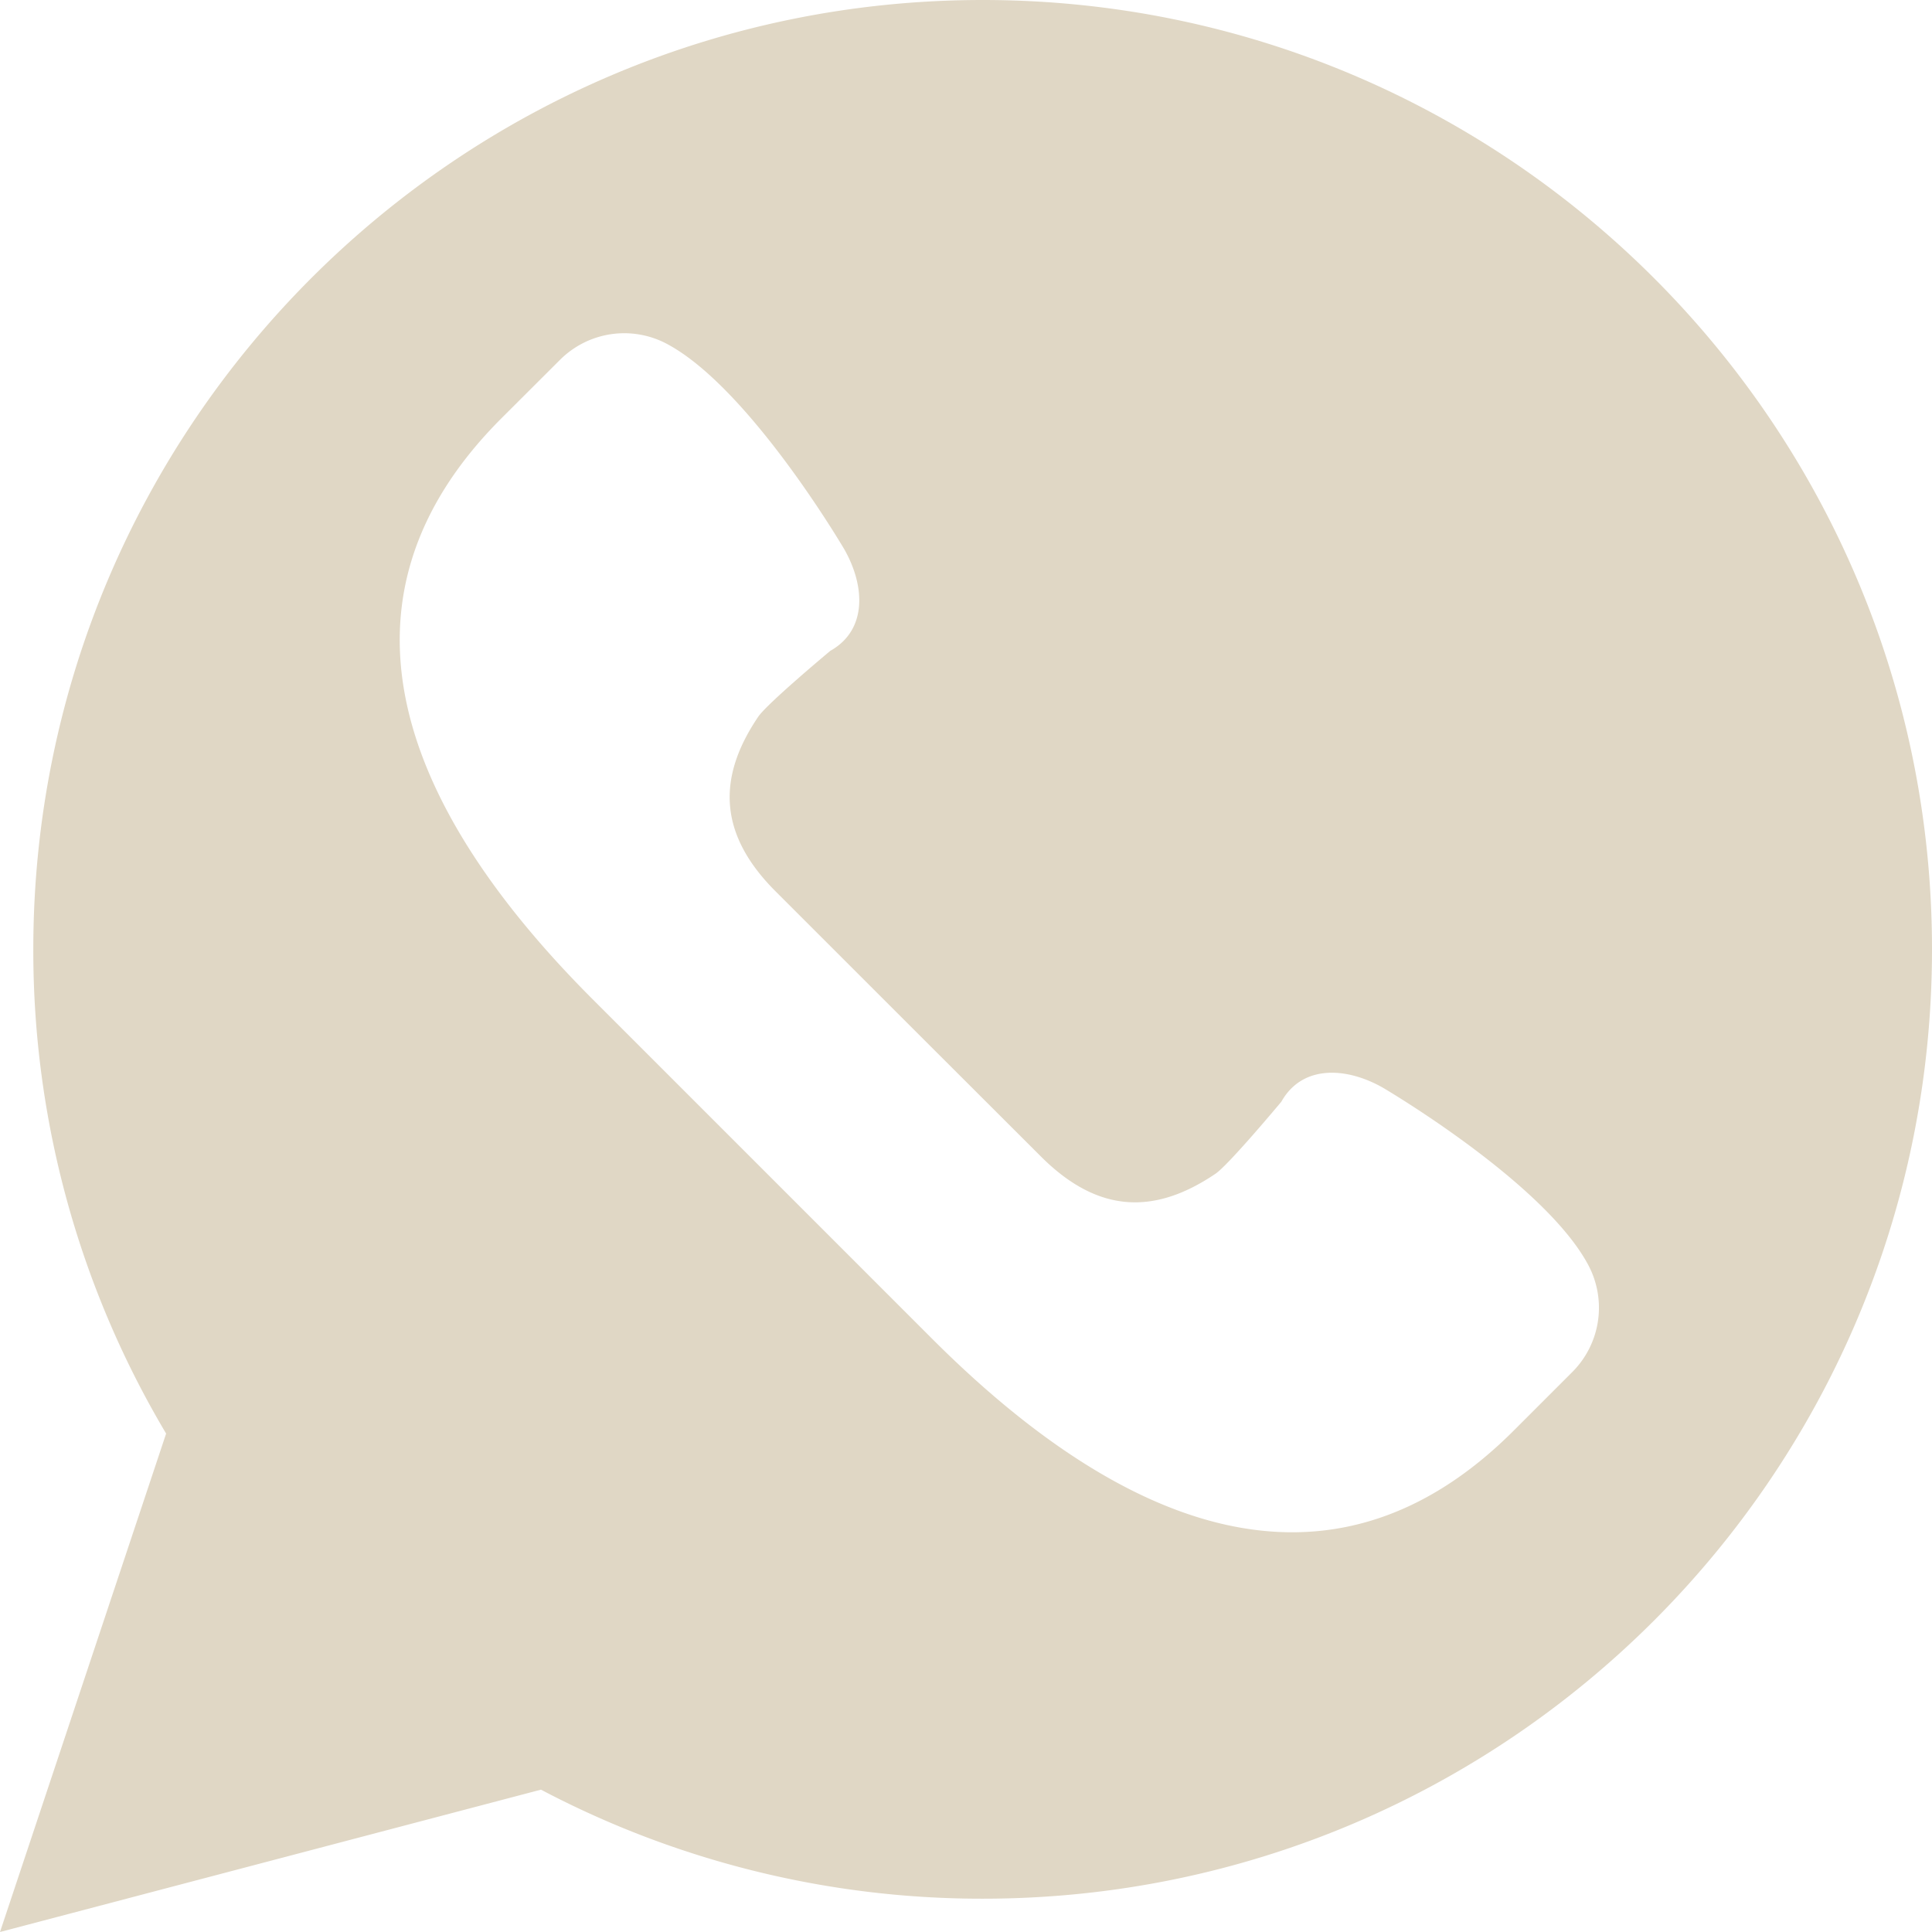 <?xml version="1.0" encoding="UTF-8"?> <svg xmlns="http://www.w3.org/2000/svg" id="Capa_1" data-name="Capa 1" viewBox="0 0 800 800"> <defs> <style>.cls-1{fill:#e0d7c5;}</style> </defs> <path class="cls-1" d="M406.9,0C189.79,0,13.79,176,13.79,393.1a391,391,0,0,0,55,200.51L0,800l224-58.94a391.36,391.36,0,0,0,182.9,45.15c217.1,0,393.1-176,393.1-393.11S624,0,406.9,0ZM651.06,568.12l-24.25,24.25c-76.92,76.93-163.76,39-240.69-37.87l-70.3-70.31-70.3-70.3C168.59,337,130.72,250.12,207.64,173.2L231.89,149a37.61,37.61,0,0,1,44.18-6.65c34.3,18.16,73.53,85.09,73.53,85.09,8.63,15.15,9.6,33.41-5.79,42.06,0,0-26.09,21.75-29.84,27.28-17.11,25.27-16.45,48.68,7.17,72.3l54.92,54.91L431,478.86c23.62,23.62,47,24.28,72.3,7.17,5.53-3.75,27.28-29.84,27.28-29.84,8.64-15.39,26.91-14.42,42.06-5.79,0,0,66.93,39.23,85.09,73.53A37.63,37.63,0,0,1,651.06,568.12Z"></path> </svg> 